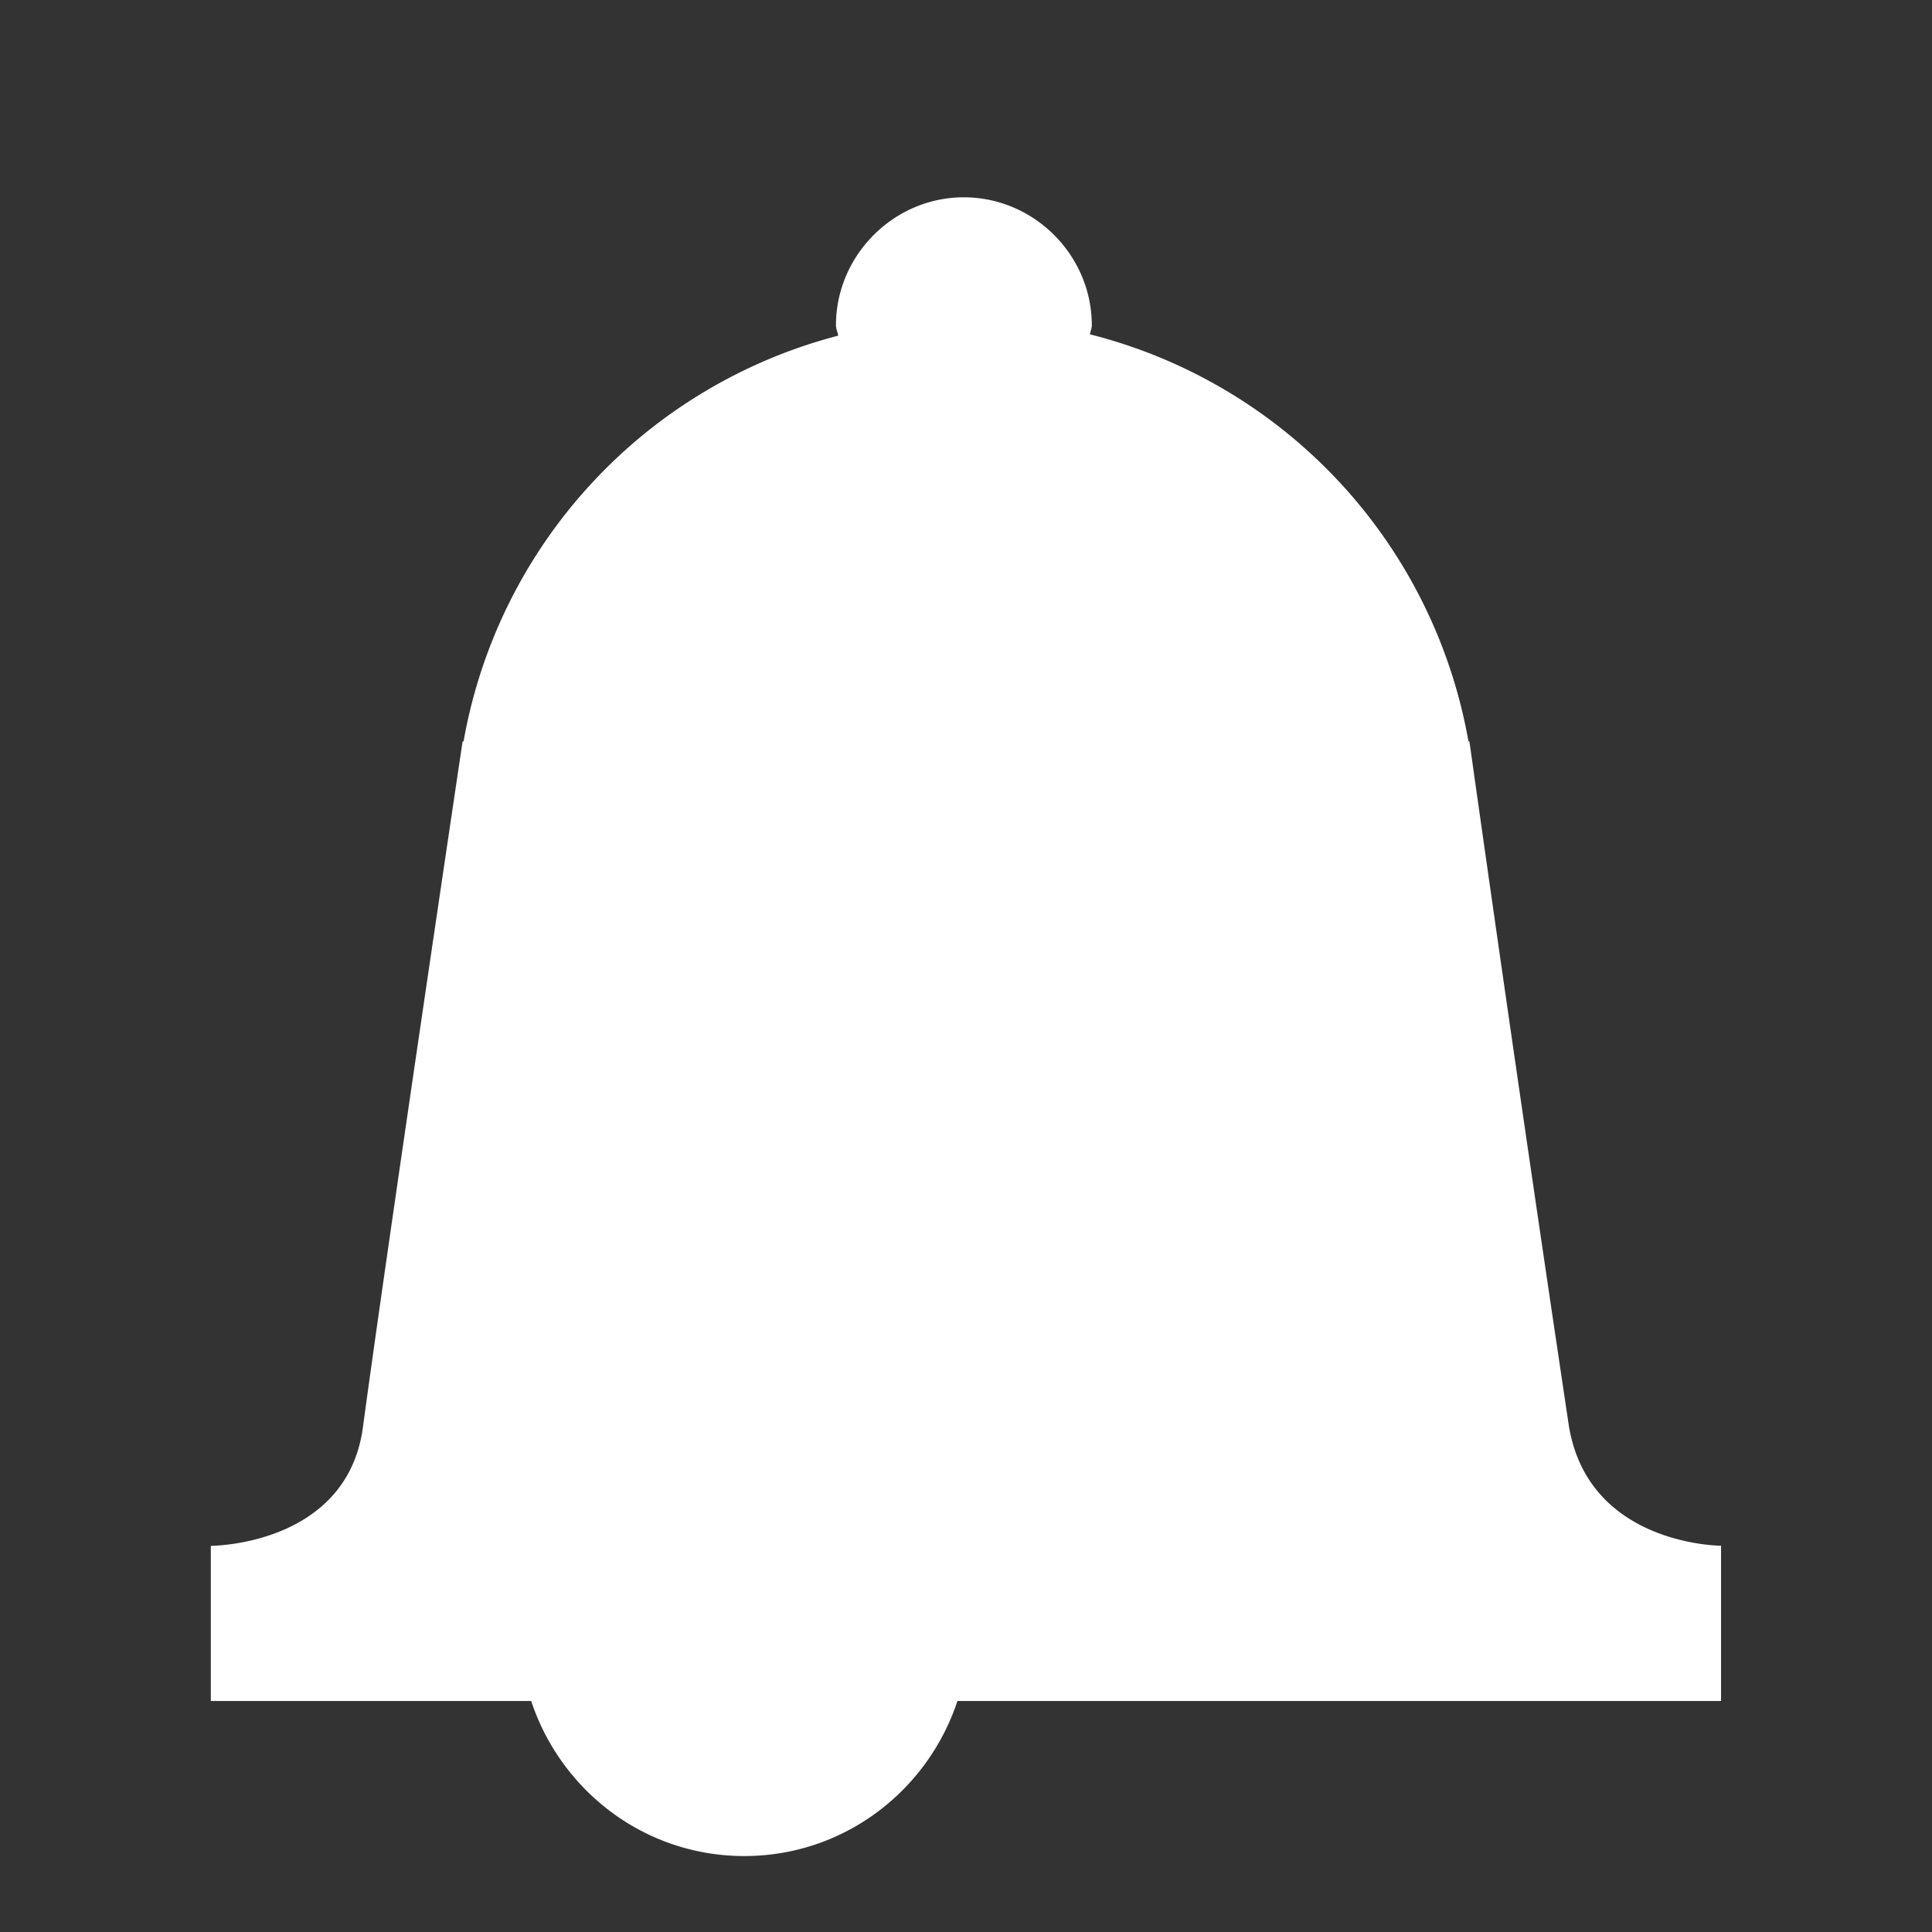 <svg viewBox="0 0 16 16" xmlns="http://www.w3.org/2000/svg" xml:space="preserve" fill-rule="evenodd" clip-rule="evenodd" stroke-linejoin="round" stroke-miterlimit="2"><rect x="0" y="0" width="16" height="16" fill="#333333" stroke="none"/><path d="M14.254 12.801s-1.107 0-1.263-1.004a664.973 664.973 0 0 1-.822-5.658h-.008a4.236 4.236 0 0 0-3.134-3.37c.002-.025.015-.048.015-.074 0-.582-.479-1.061-1.06-1.061-.58 0-1.059.48-1.059 1.061 0 .03.015.055.018.085a4.233 4.233 0 0 0-3.102 3.36h-.008s-.623 4.176-.825 5.677c-.131.985-1.26.985-1.26.985v1.285h2.653c.247.745.94 1.284 1.765 1.284s1.519-.54 1.765-1.284h6.324V12.8h.001Z" fill="#fff" fill-rule="nonzero"/></svg>